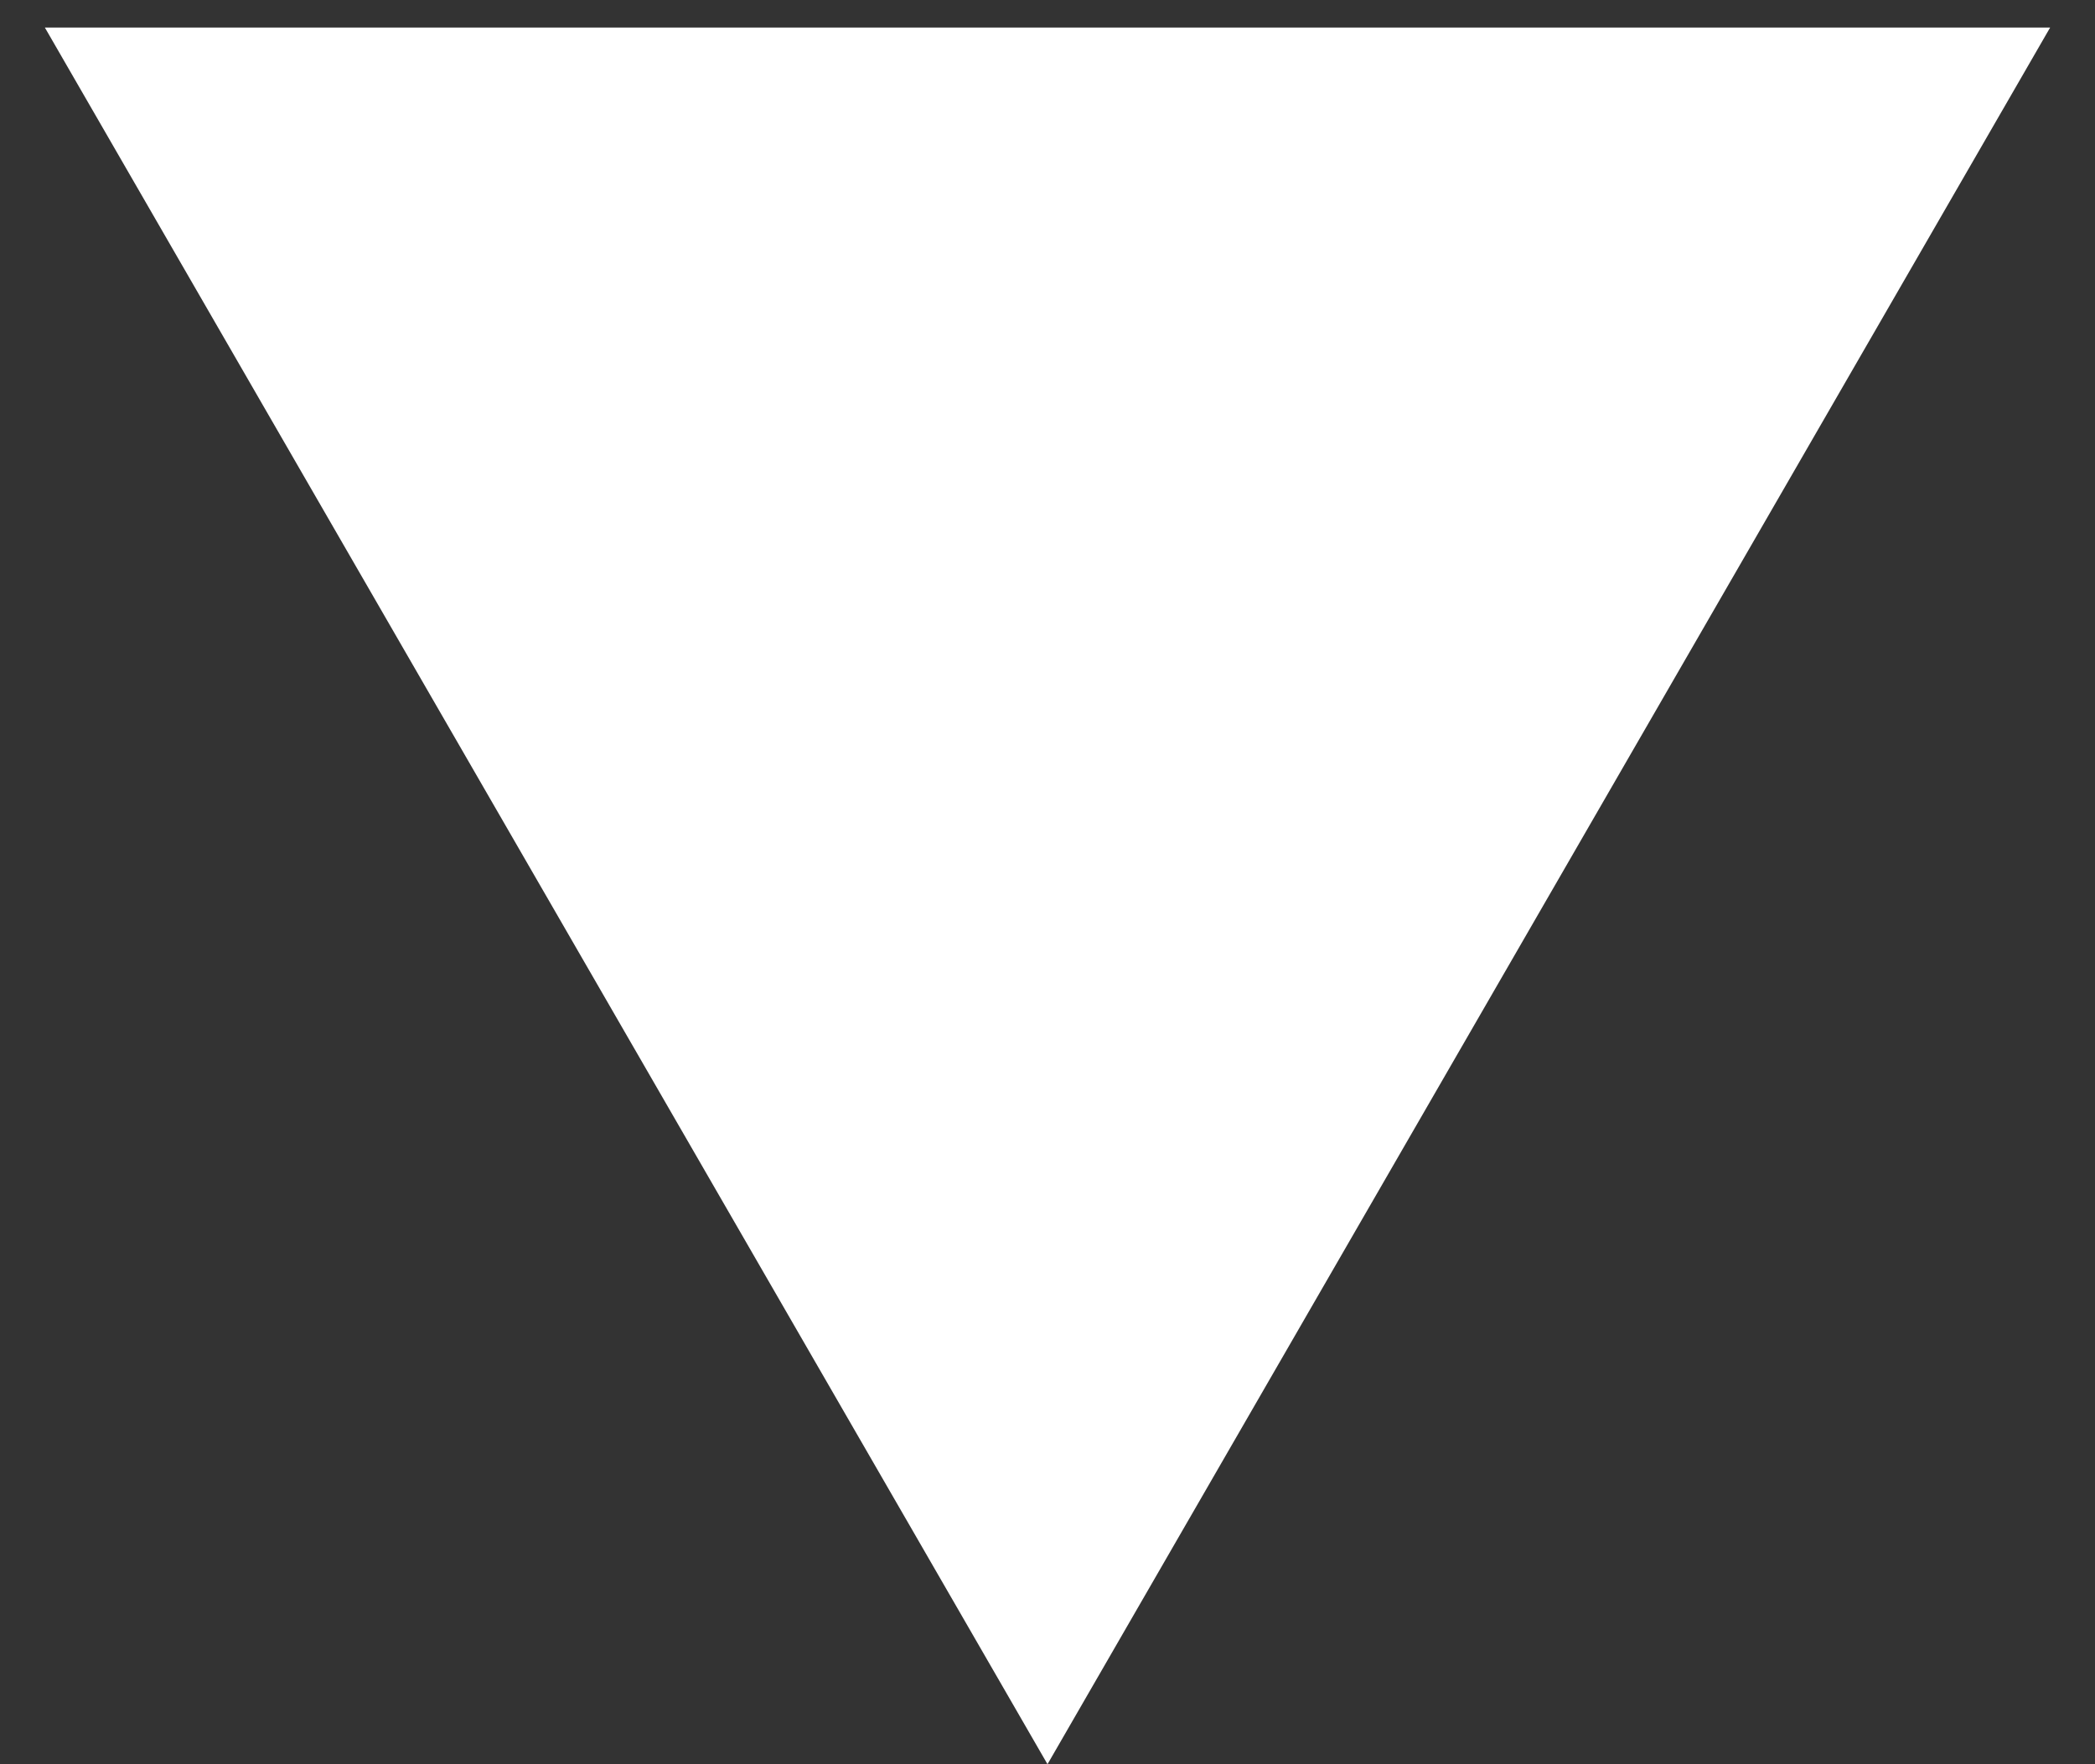 <svg width="19" height="16" viewBox="0 0 19 16" fill="none" xmlns="http://www.w3.org/2000/svg">
<rect x="0" y="0" width="19" height="16" fill="#333333" stroke="none"/>
<path d="M9.5 16L0.407 0.25L18.593 0.25L9.5 16Z" fill="white"/>
</svg>
